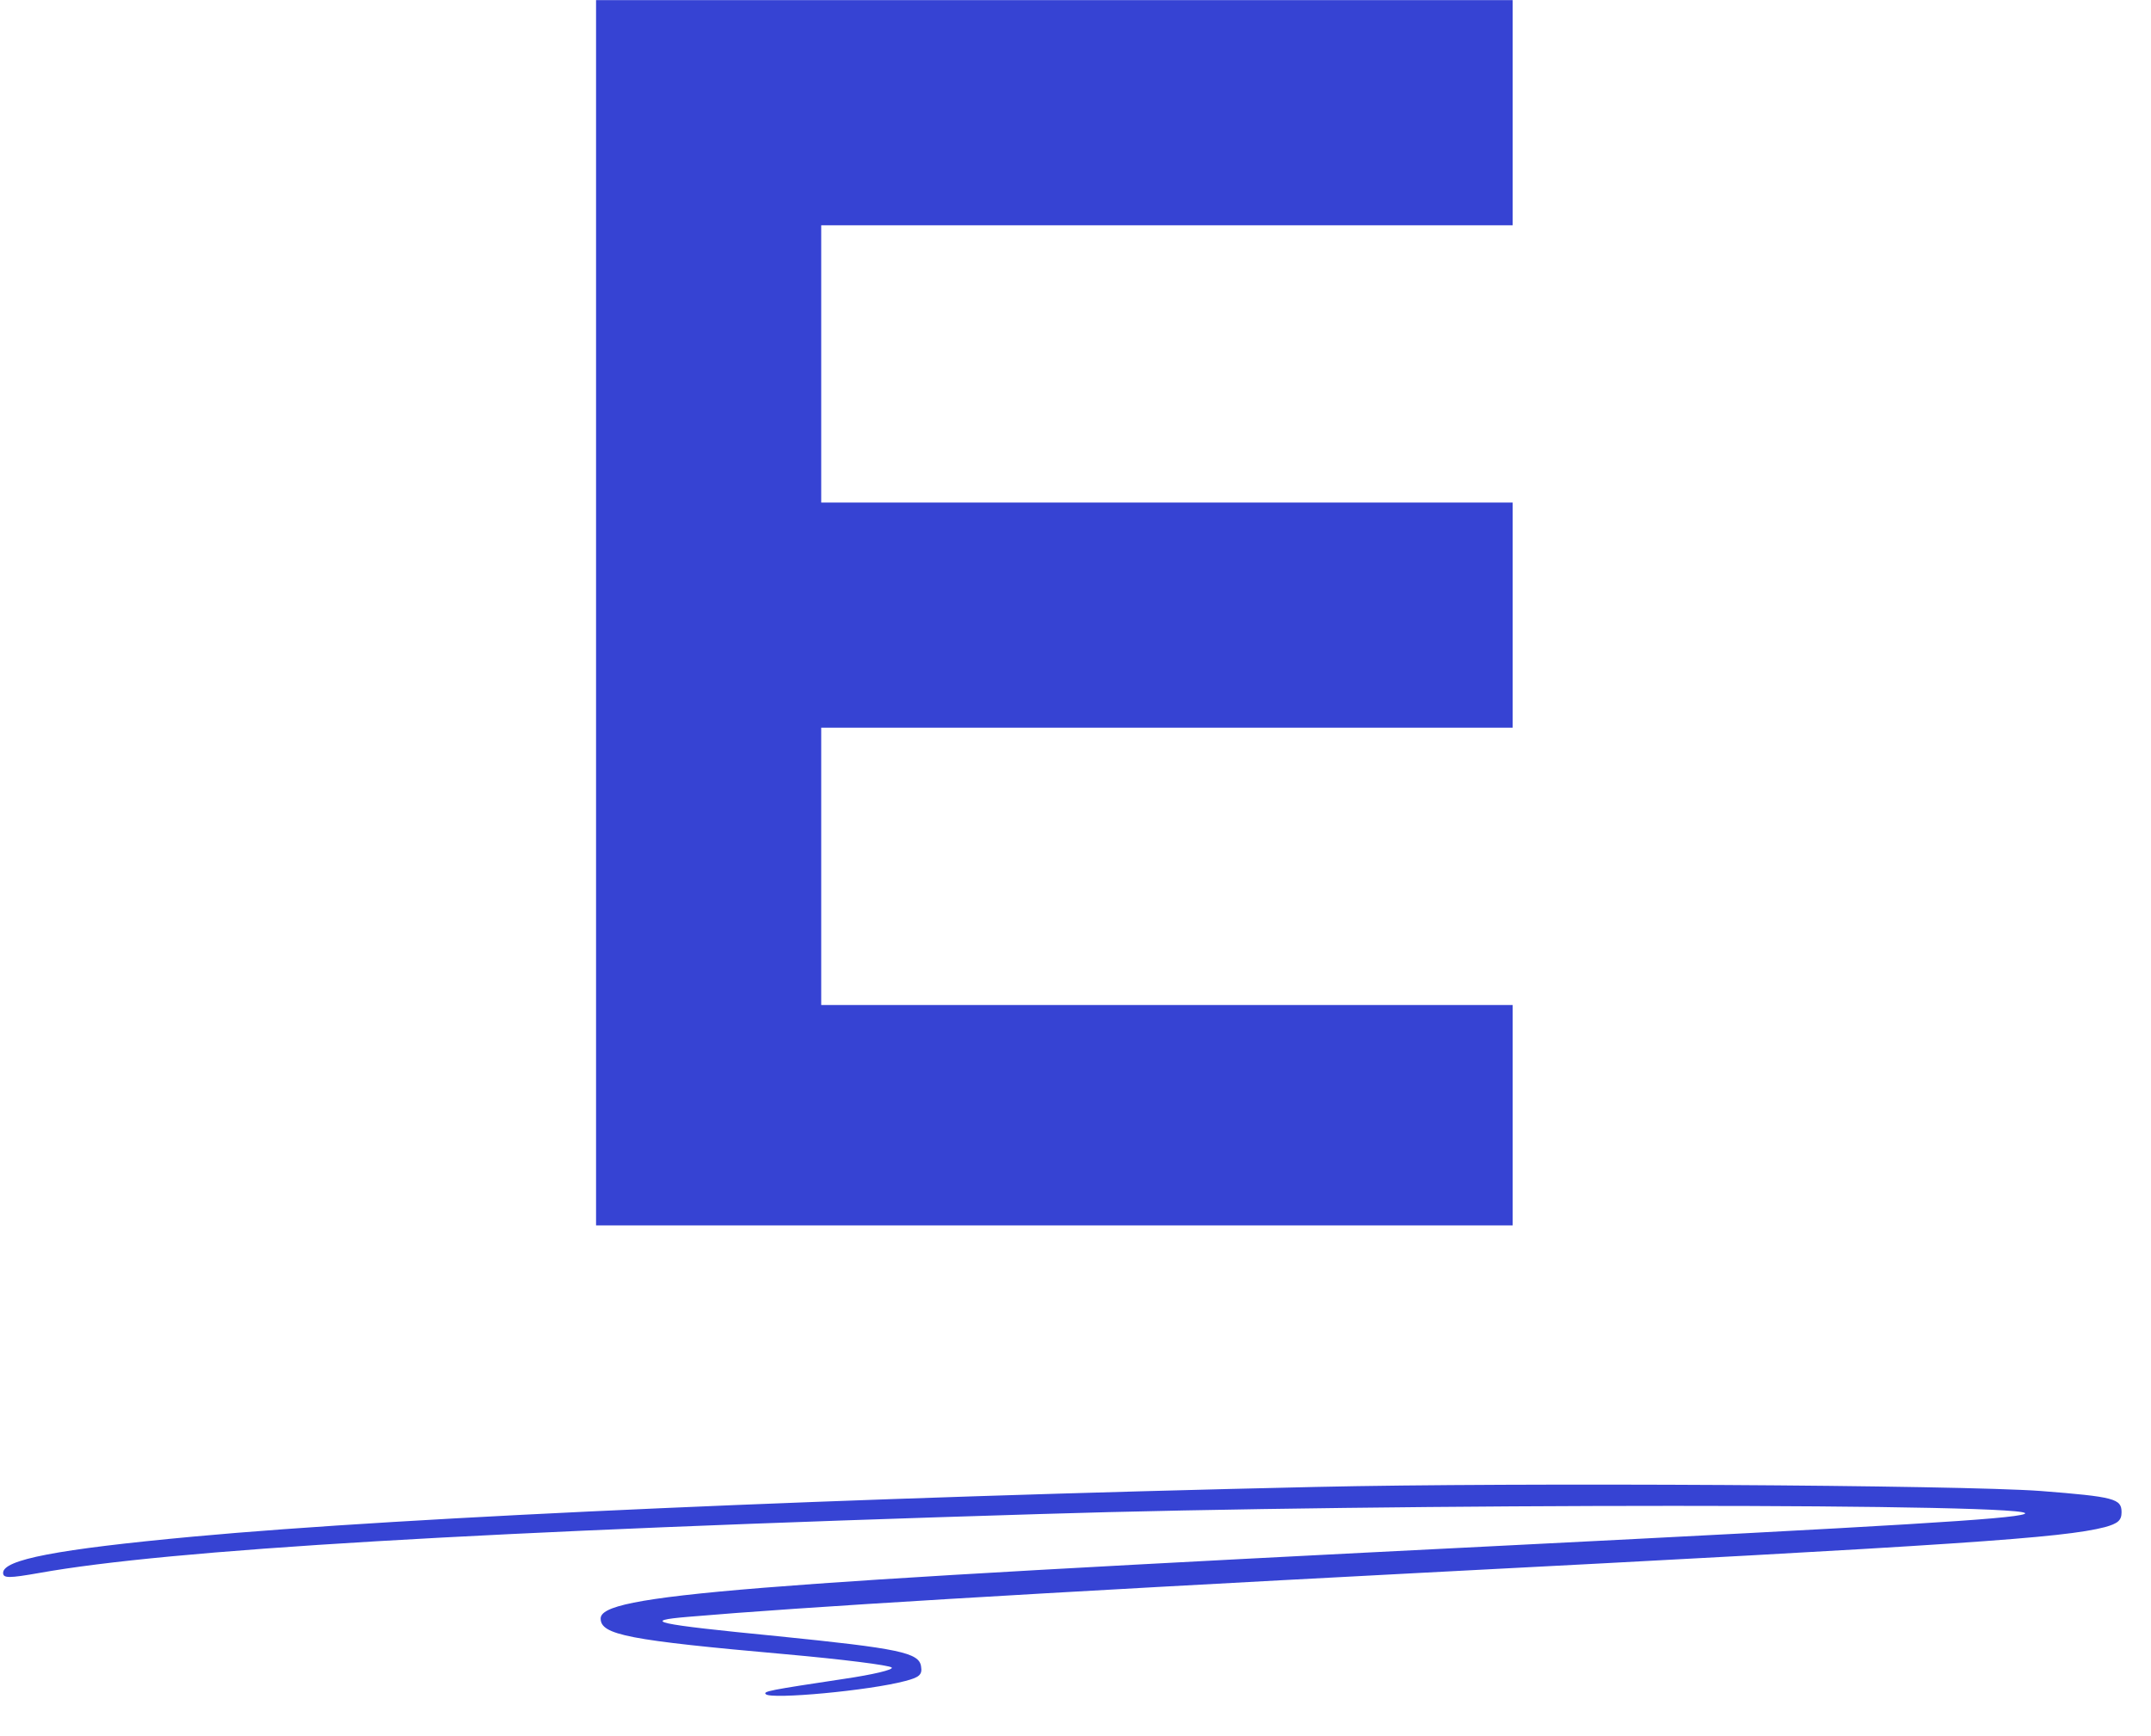 <svg xmlns="http://www.w3.org/2000/svg" xmlns:xlink="http://www.w3.org/1999/xlink" width="83" zoomAndPan="magnify" viewBox="0 0 62.25 50.25" height="67" preserveAspectRatio="xMidYMid meet" version="1.2"><defs><clipPath id="e707a50a57"><path d="M 17.246 0 L 43.852 0 L 43.852 35.469 L 17.246 35.469 Z M 17.246 0 "/></clipPath><clipPath id="77002bc658"><path d="M 0.09 42.953 L 61.422 42.953 L 61.422 49.512 L 0.09 49.512 Z M 0.09 42.953 "/></clipPath></defs><g id="1c32752316"><g clip-rule="nonzero" clip-path="url(#e707a50a57)"><path style=" stroke:none;fill-rule:nonzero;fill:#3643d3;fill-opacity:1;" d="M 43.777 6.52 L 43.777 0.004 L 17.25 0.004 L 17.25 35.605 L 43.777 35.605 L 43.777 29.09 L 23.766 29.09 L 23.766 21.062 L 43.777 21.062 L 43.777 14.547 L 23.766 14.547 L 23.766 6.52 Z M 43.777 6.52 "/></g><g clip-rule="nonzero" clip-path="url(#77002bc658)"><path style=" stroke:none;fill-rule:nonzero;fill:#3643d3;fill-opacity:1;" d="M 38.082 43.039 C 24.641 43.34 11.789 43.902 5.59 44.477 C 1.633 44.844 0.09 45.145 0.09 45.527 C 0.09 45.684 0.258 45.684 1.148 45.527 C 4.883 44.859 13.777 44.32 30.09 43.824 C 40.164 43.508 59.434 43.508 58.582 43.824 C 58.191 43.969 54.93 44.164 43.453 44.742 C 21.258 45.855 17.383 46.168 17.383 46.848 C 17.383 47.32 18.18 47.477 22.754 47.883 C 24.363 48.027 25.738 48.199 25.805 48.266 C 25.871 48.328 25.254 48.473 24.43 48.594 C 22.281 48.918 22.07 48.957 22.164 49.039 C 22.32 49.195 25.164 48.934 26.199 48.656 C 26.605 48.551 26.695 48.473 26.656 48.238 C 26.605 47.832 26.016 47.715 22.504 47.359 C 18.914 47.008 18.52 46.914 19.938 46.797 C 23.121 46.523 29.828 46.117 41.094 45.527 C 56.801 44.715 59.695 44.516 60.914 44.203 C 61.293 44.098 61.398 44.008 61.398 43.77 C 61.398 43.379 61.191 43.324 59.055 43.156 C 56.723 42.984 43.922 42.906 38.082 43.039 Z M 38.082 43.039 "/></g></g></svg>